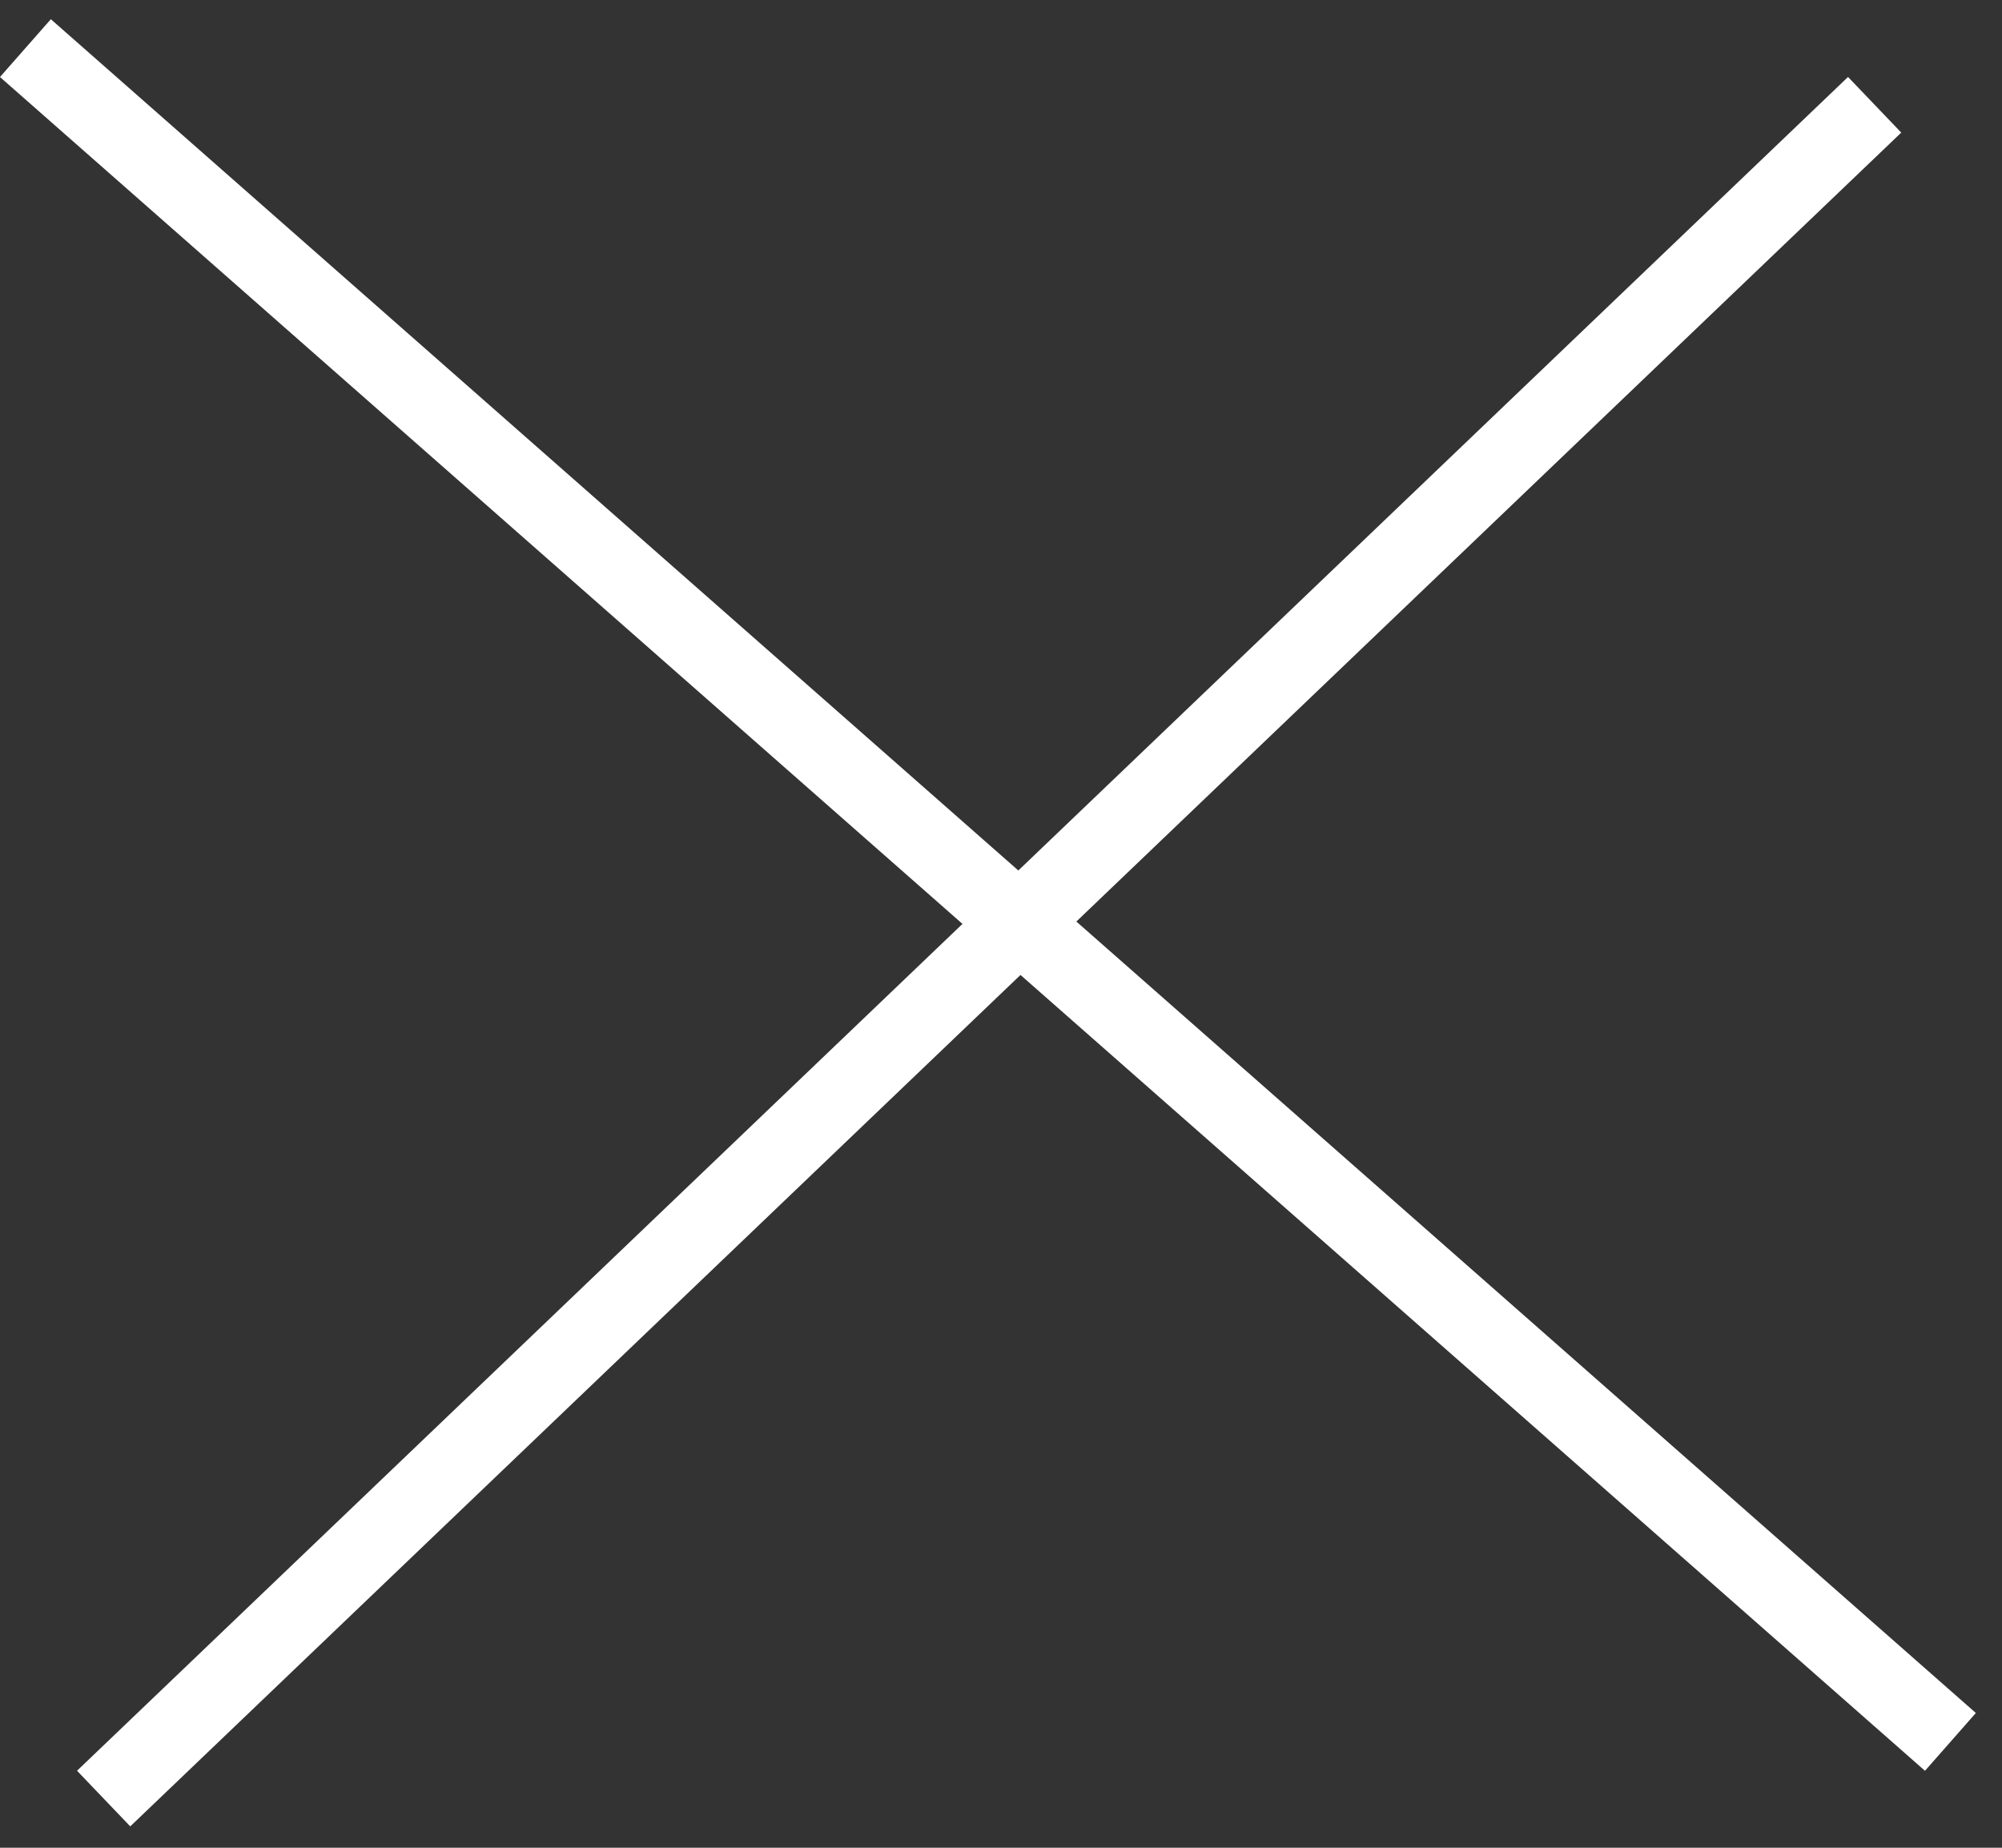 <svg width="26" height="24" viewBox="0 0 26 24" fill="none" xmlns="http://www.w3.org/2000/svg">
<rect x="0" y="0" width="26" height="24" fill="#333333" stroke="none"/>
<line x1="0.33" y1="0.625" x2="25.33" y2="22.625" stroke="white"/>
<line x1="24.346" y1="1.361" x2="1.346" y2="23.361" stroke="white"/>
</svg>
